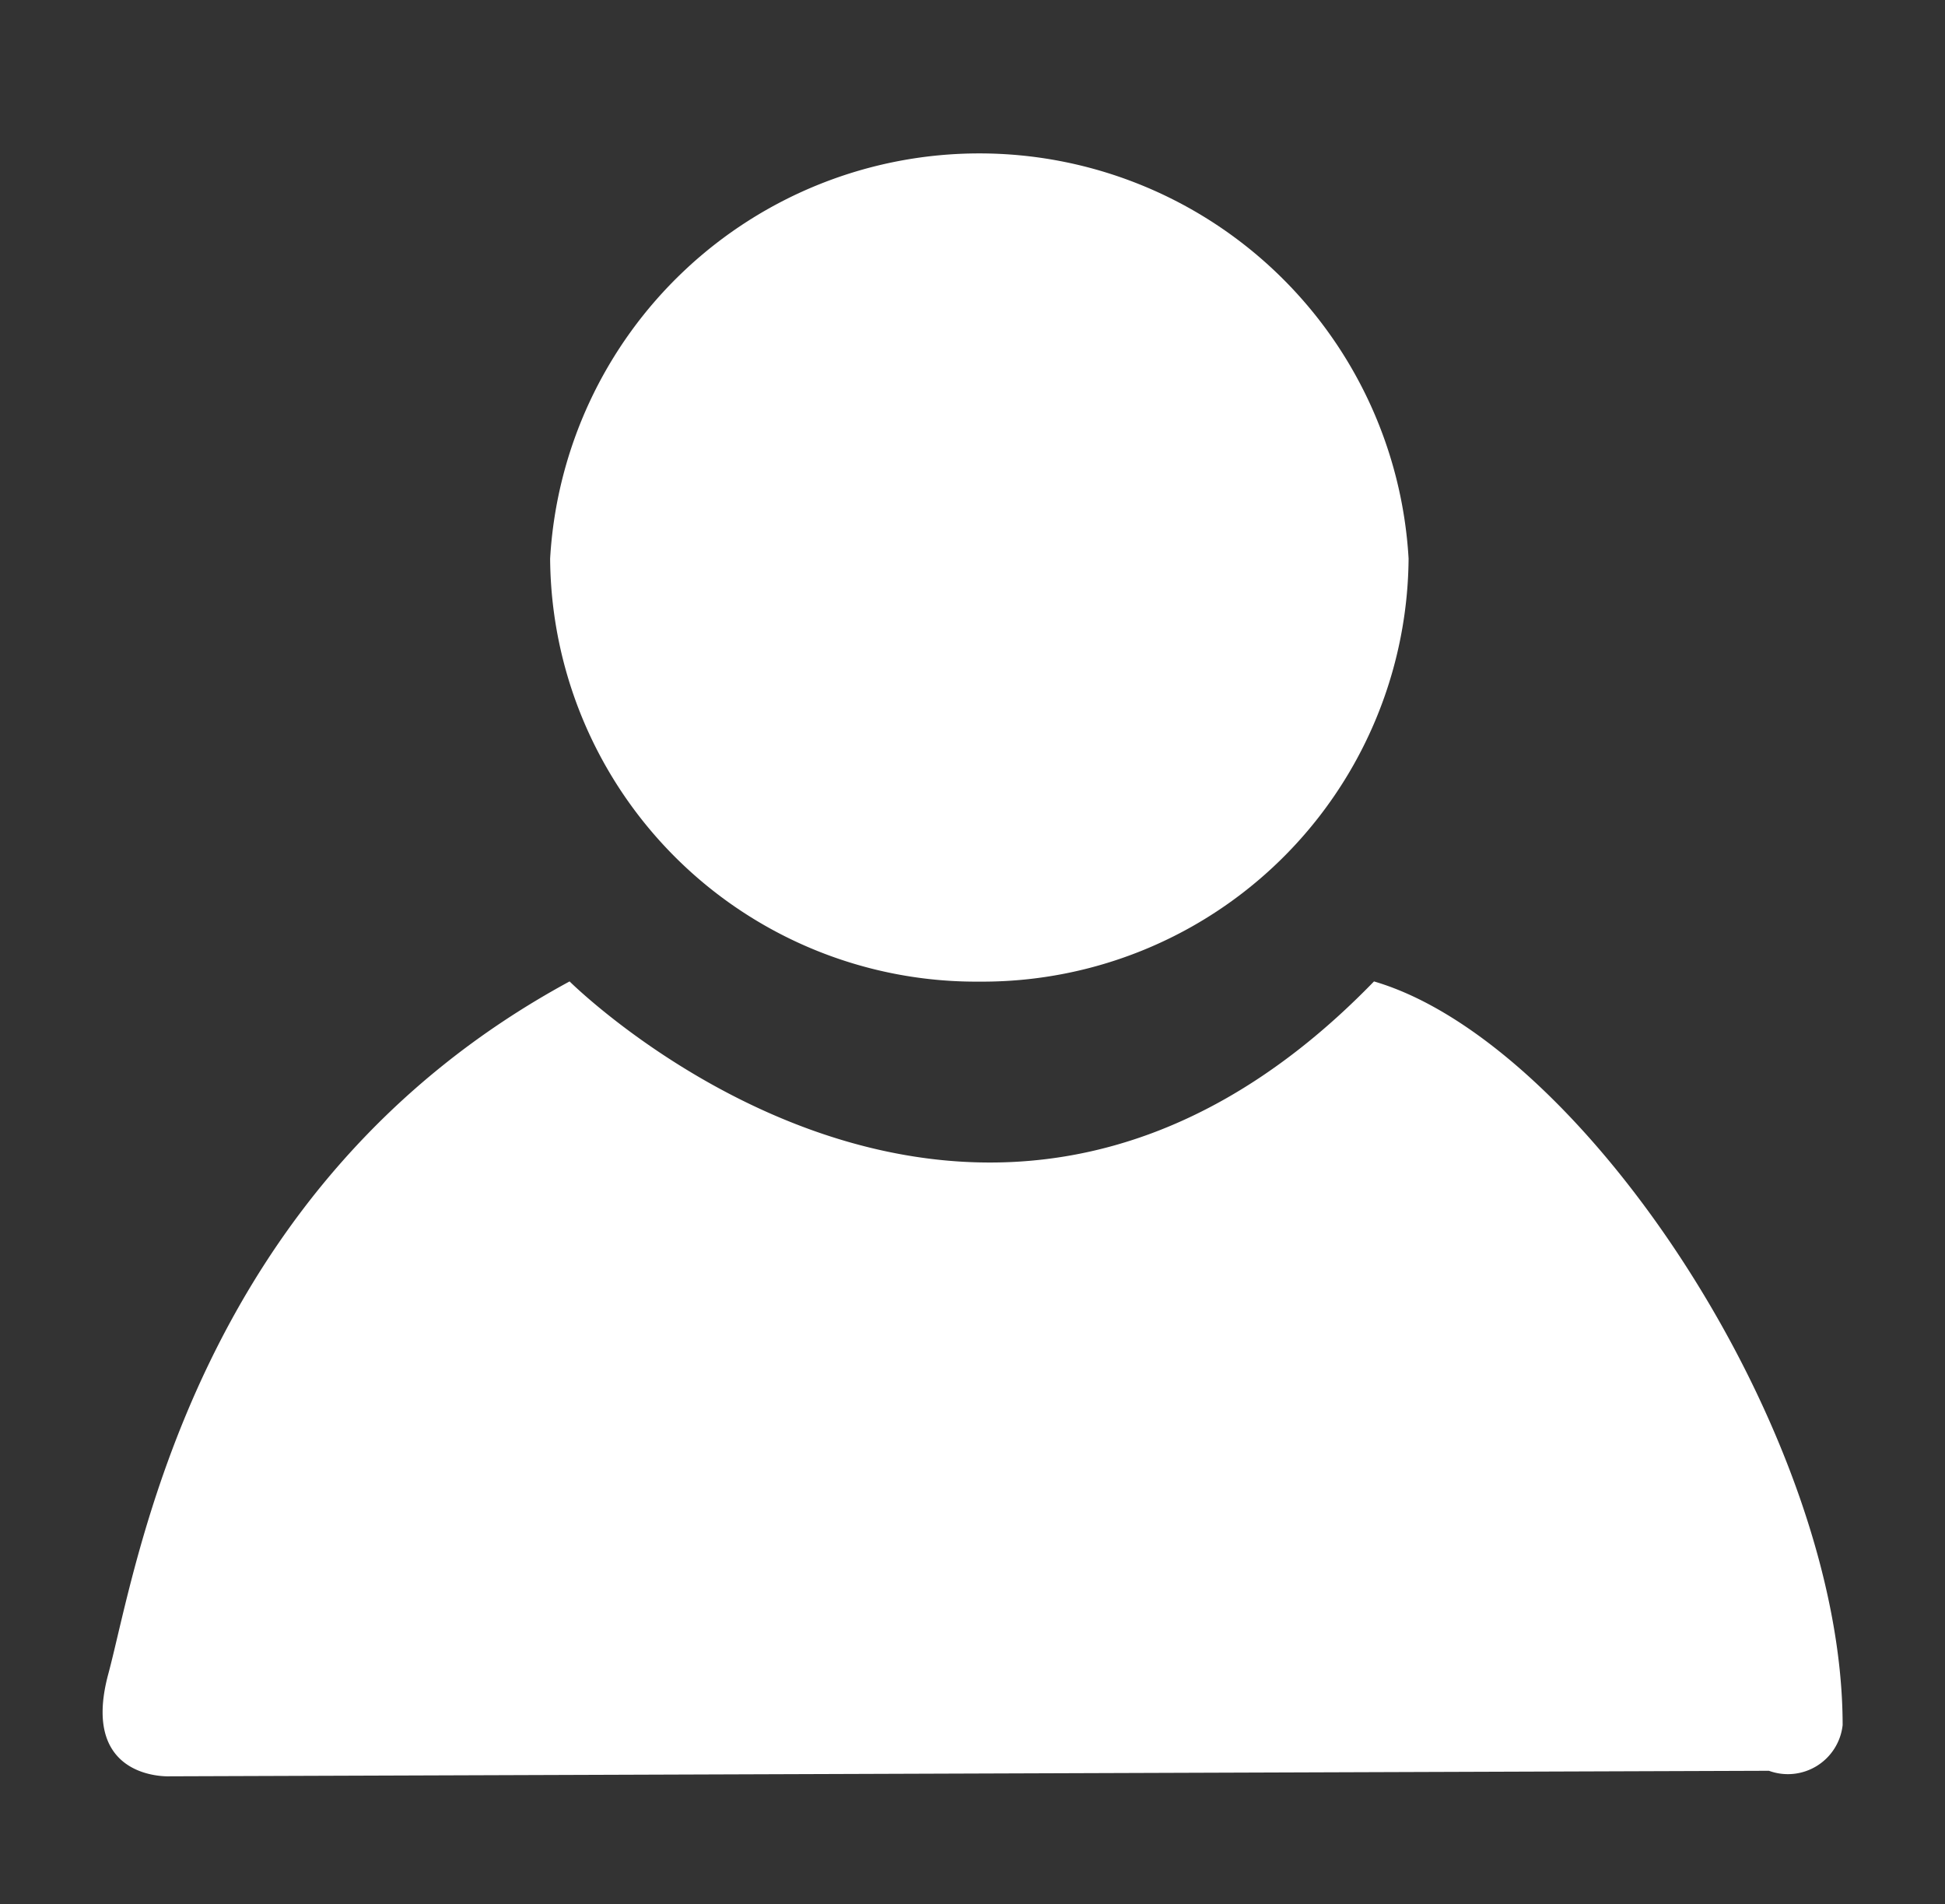 <svg id="Layer_1" data-name="Layer 1" xmlns="http://www.w3.org/2000/svg" xmlns:xlink="http://www.w3.org/1999/xlink" viewBox="0 0 95 93"><rect x="0" y="0" width="95" height="93" fill="#333333" stroke="none"/><defs><style>.cls-1{fill:none;}.cls-2{clip-path:url(#clip-path);}.cls-3{clip-path:url(#clip-path-2);}.cls-4{fill:#fff;}</style><clipPath id="clip-path"><rect class="cls-1" x="-117" y="161" width="1920" height="320"/></clipPath><clipPath id="clip-path-2"><rect class="cls-1" x="5" y="6.62" width="85" height="80.13"/></clipPath></defs><title>12Artboard 3</title><g class="cls-3"><path class="cls-4" d="M27.82,47.93s20,19.9,39.29,0C77.33,50.92,90,70.07,90,84.25a2.69,2.69,0,0,1-3.6,2.23l-78.11.27s-4.41.23-3-5S9.46,57.88,27.82,47.93"/><path class="cls-4" d="M47.8,47.94a20.82,20.82,0,0,0,21-20.66,21,21,0,0,0-41.93,0,20.81,20.81,0,0,0,21,20.66"/></g></svg>